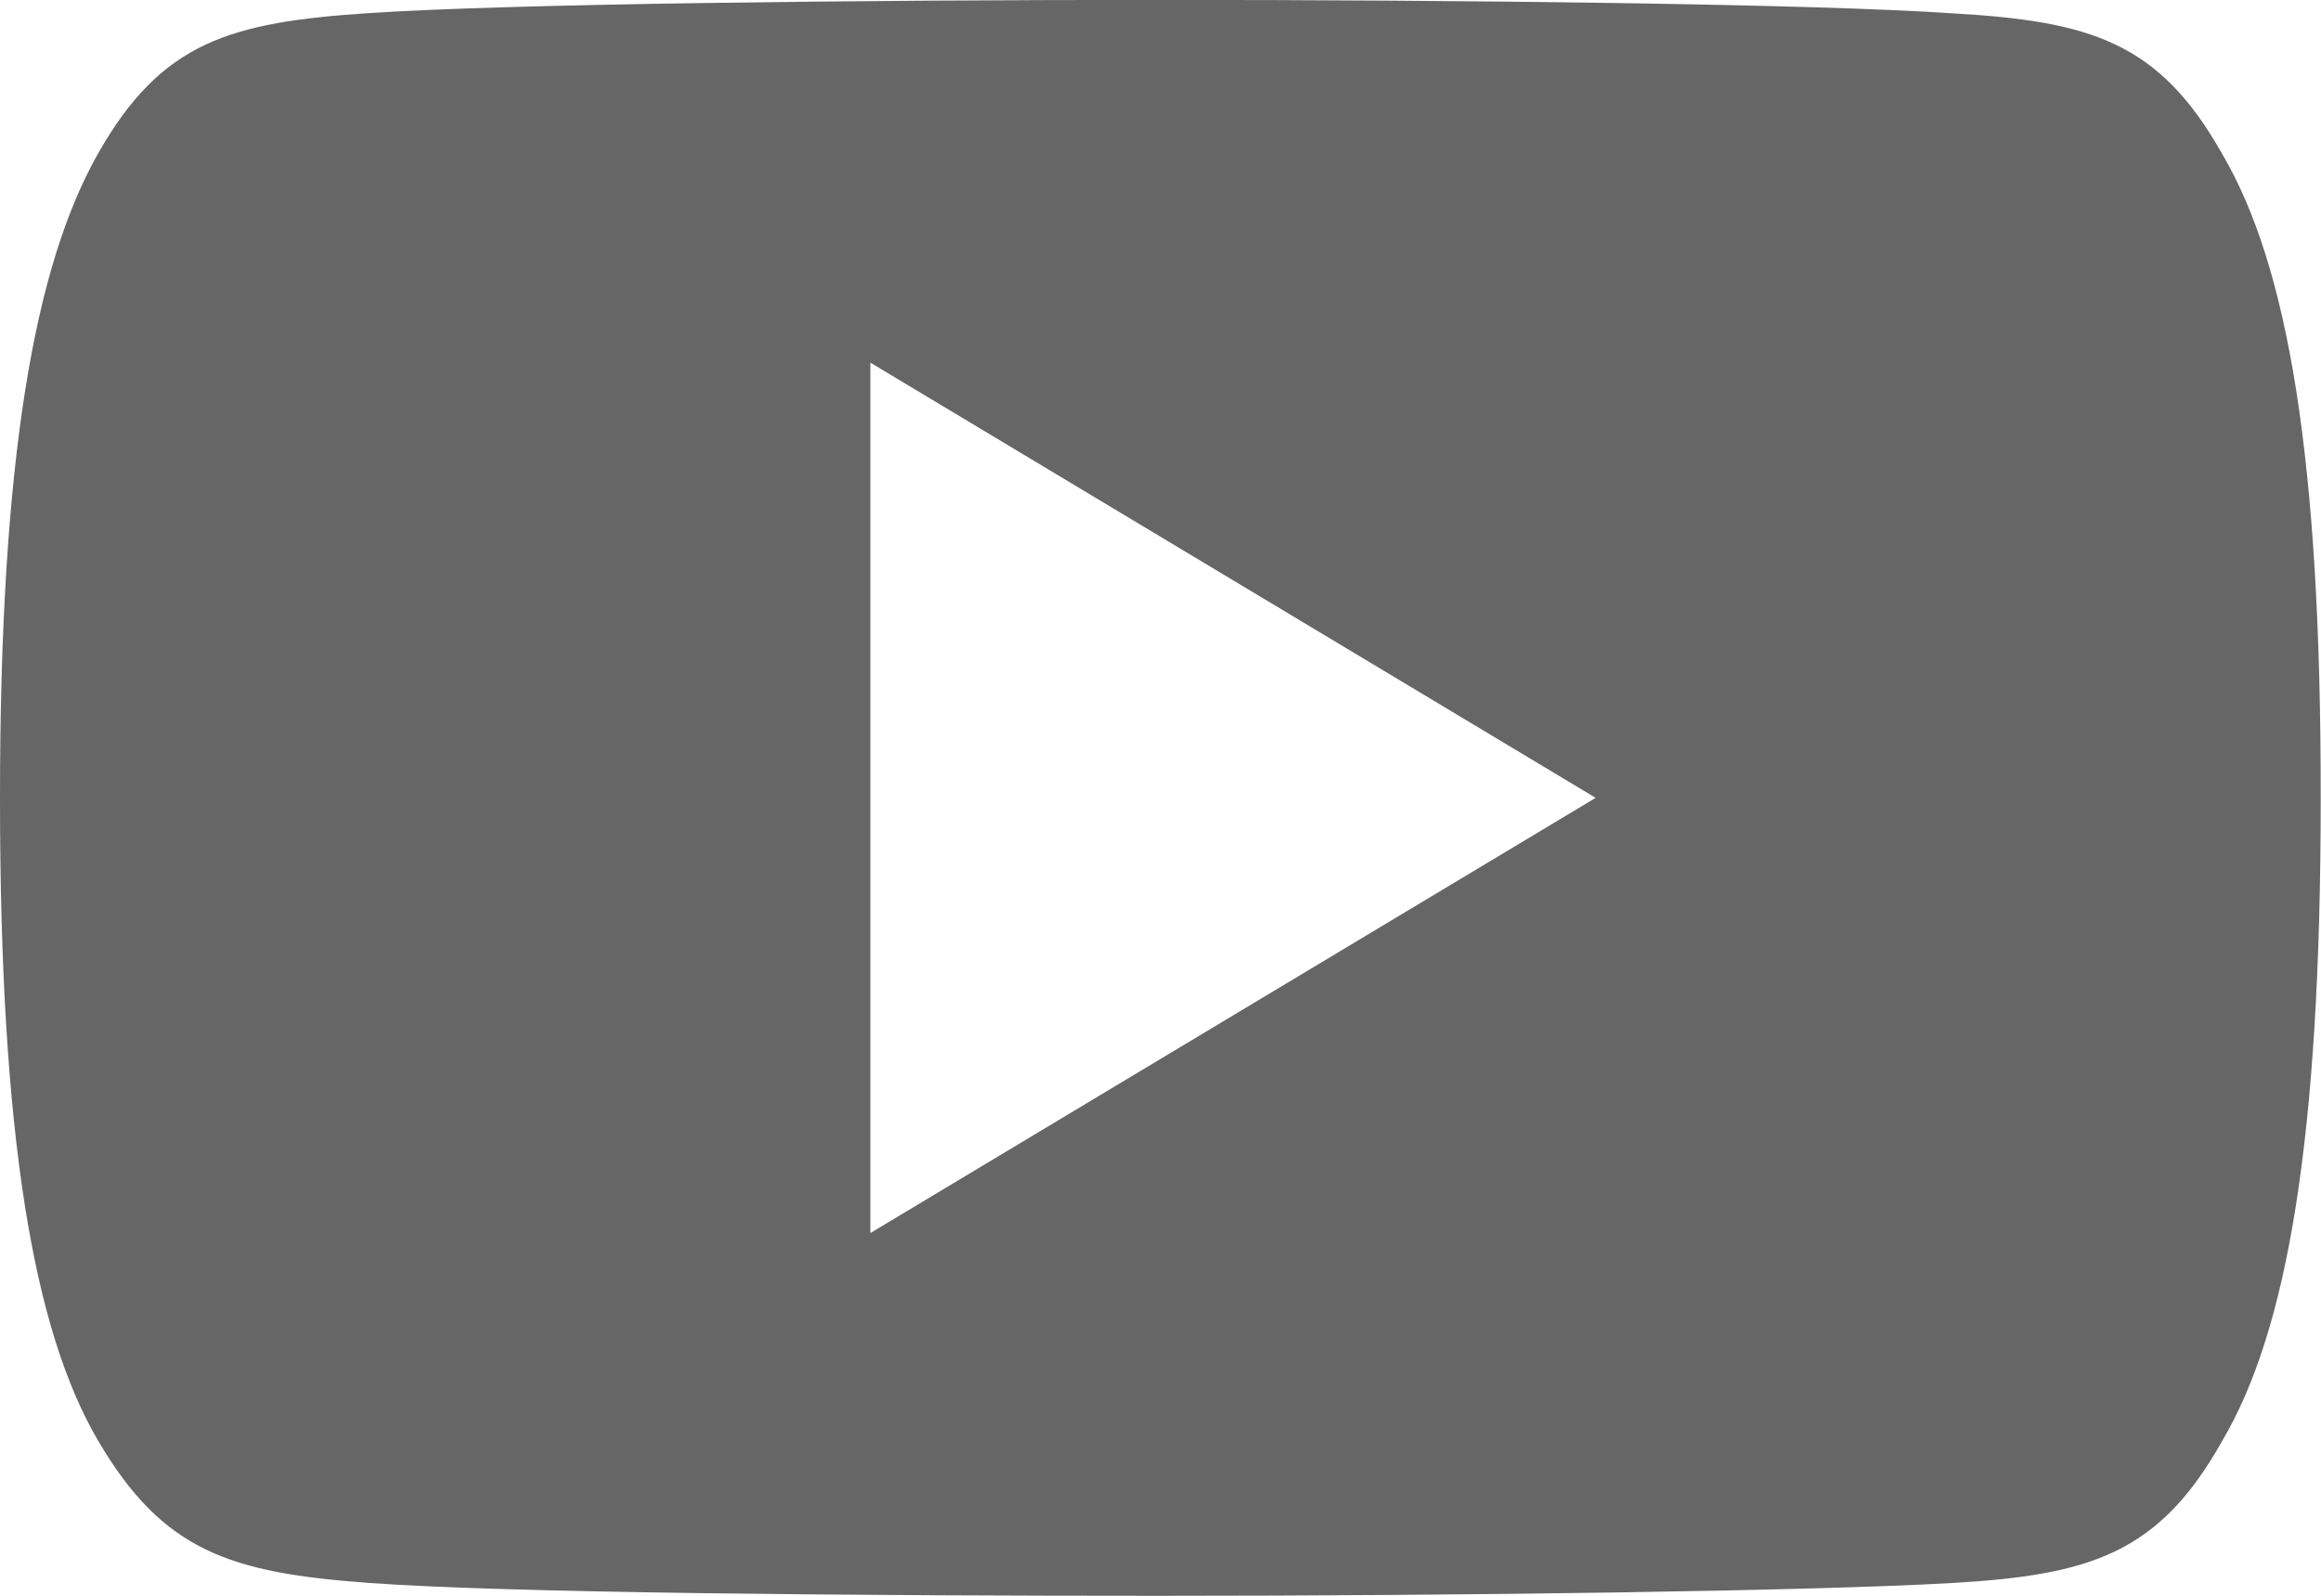 <svg id="footer-youtube" xmlns="http://www.w3.org/2000/svg" width="22.875" height="15.727" viewBox="0 0 22.875 15.727">
  <g id="Group_90" data-name="Group 90" transform="translate(0 0)">
    <path id="Path_2908" data-name="Path 2908" d="M21.9,81.515c-.62-1.1-1.294-1.307-2.665-1.384-1.37-.093-4.814-.132-7.8-.132s-6.435.039-7.8.13-2.043.28-2.669,1.385S0,84.516,0,87.859v.011C0,91.2.329,93.112.968,94.2s1.3,1.3,2.668,1.4,4.815.127,7.8.127,6.428-.047,7.8-.126,2.044-.293,2.665-1.4c.645-1.091.971-3,.971-6.332V87.86C22.875,84.516,22.549,82.618,21.9,81.515ZM8.578,92.152V83.574l7.148,4.289Z" transform="translate(0 -80)" fill="#666"/>
  </g>
</svg>
